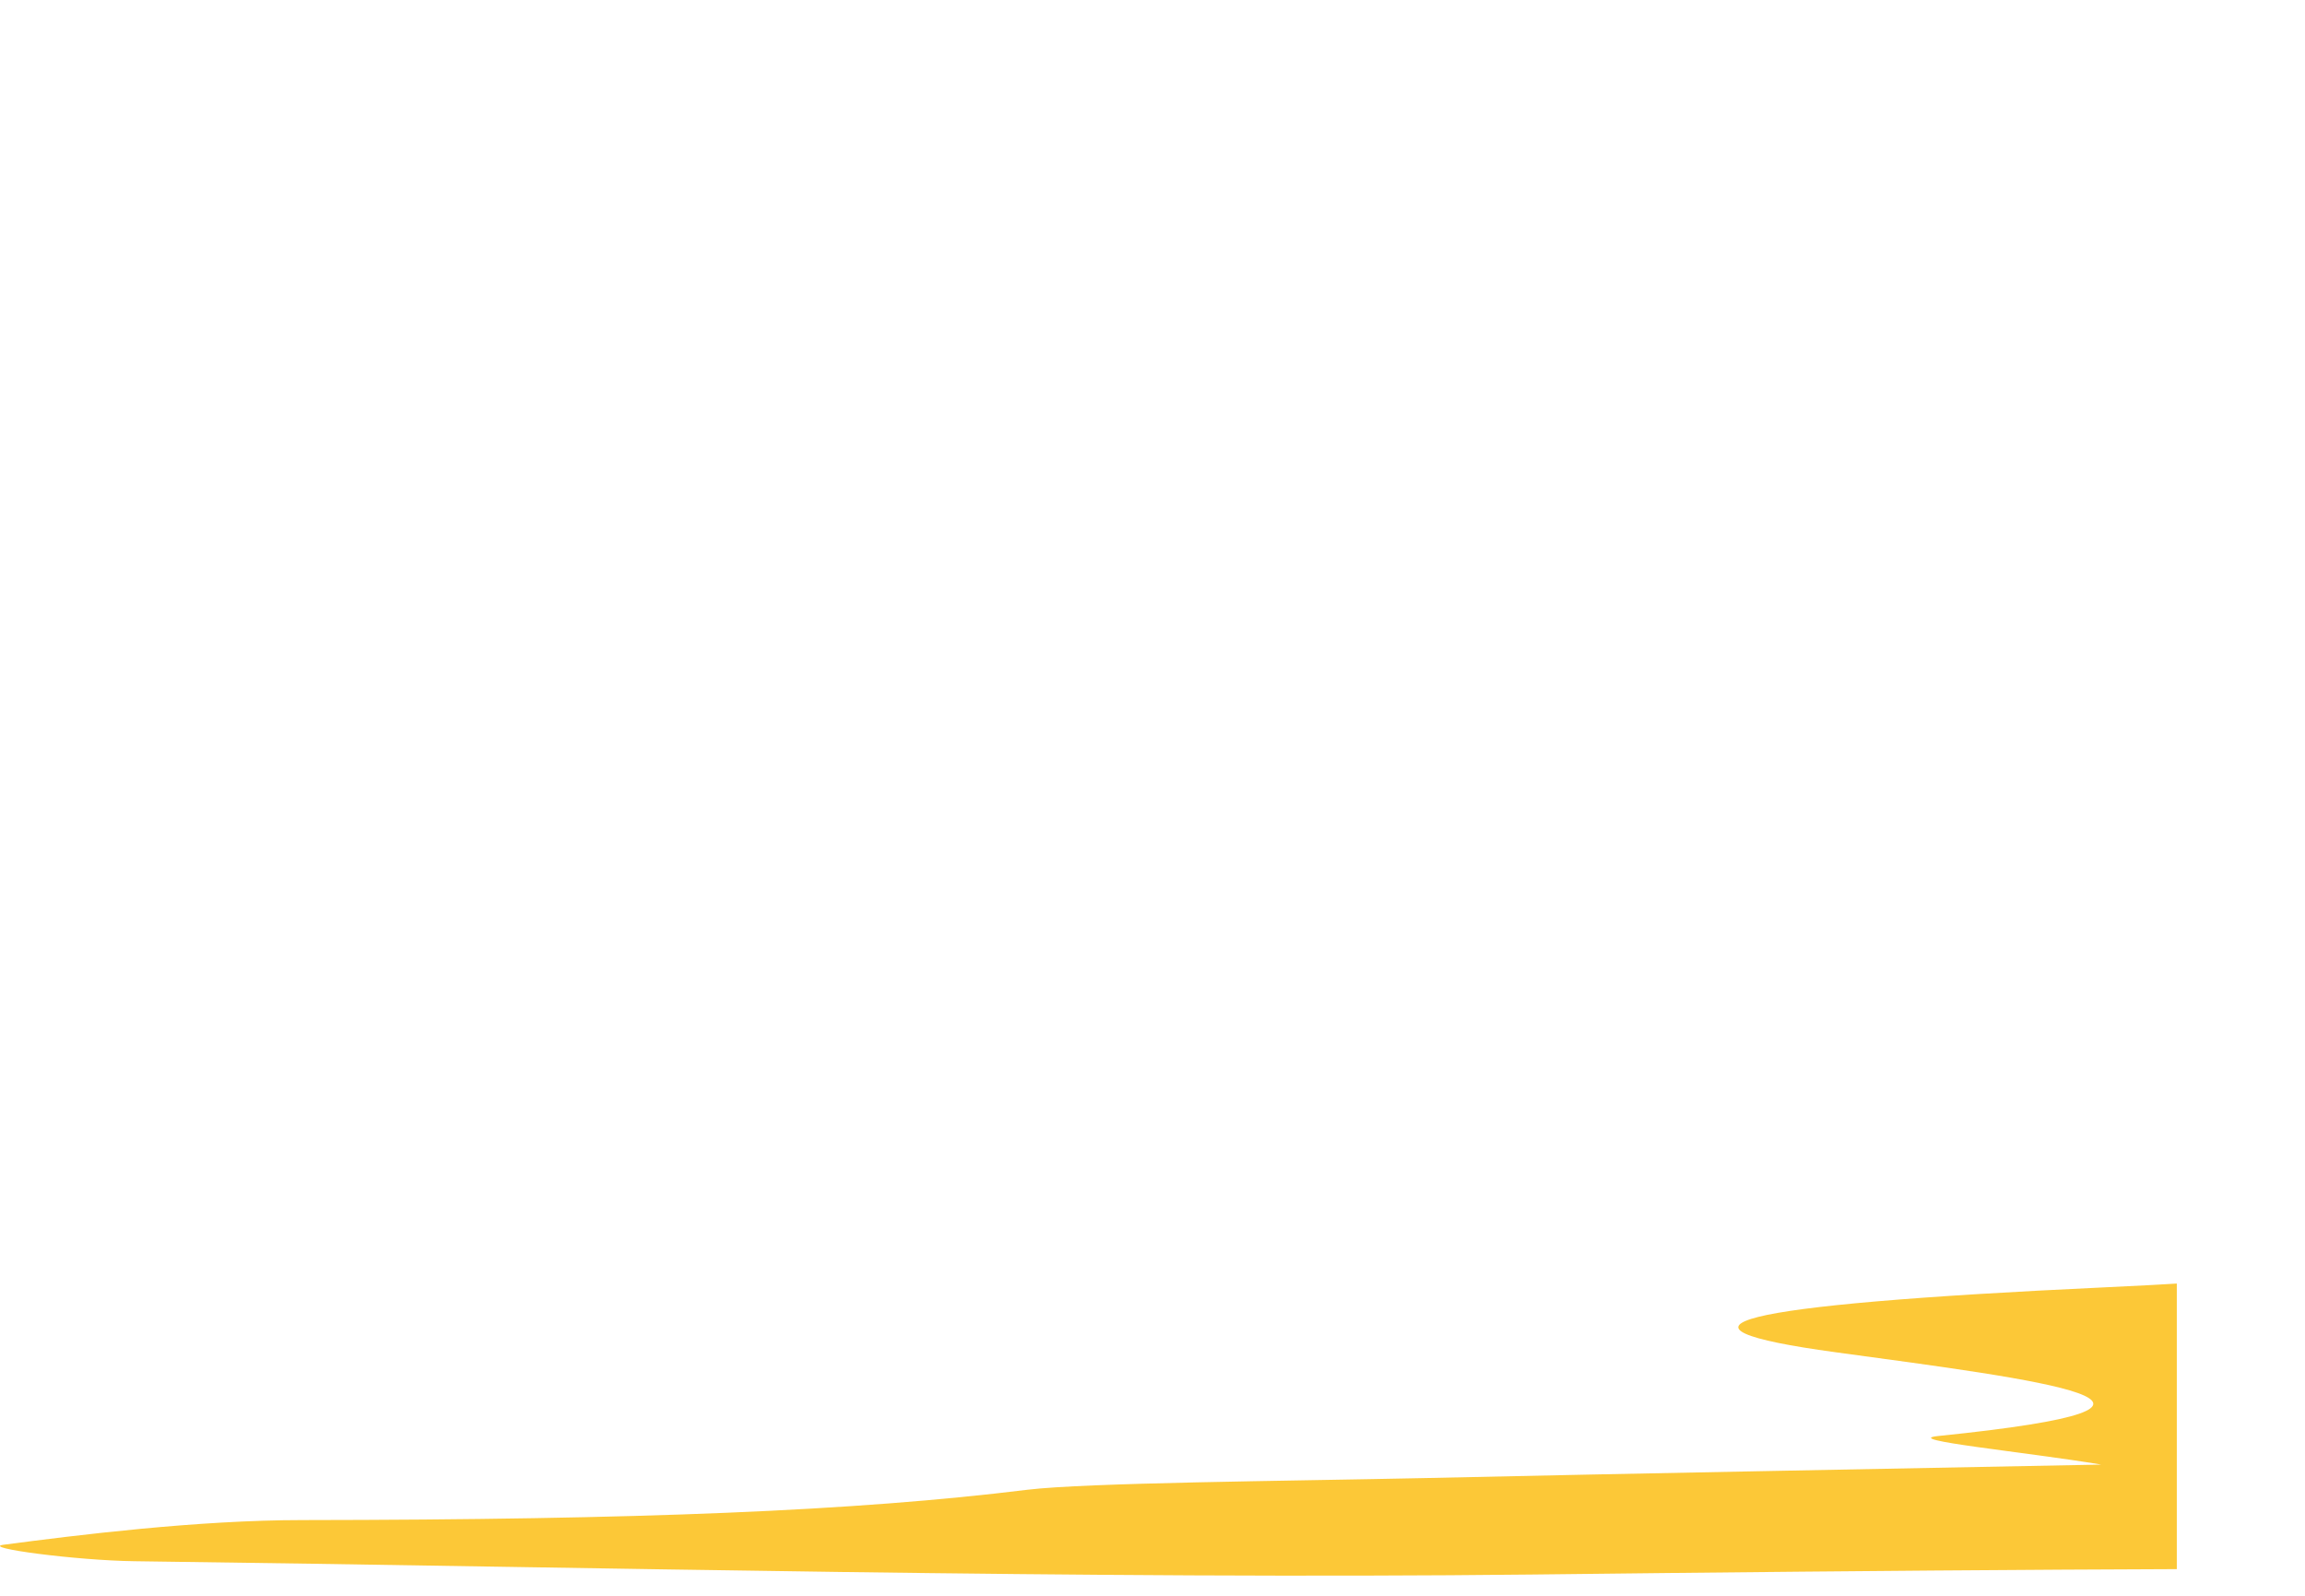 <svg width="13" height="9" viewBox="0 0 13 9" fill="none" xmlns="http://www.w3.org/2000/svg">
<g clip-path="url(#clip0_831_147)">
<path d="M87.861 4.812C91.594 4.749 95.37 4.696 99.046 4.619C102.765 4.542 106.392 4.443 110.274 4.348C109.8 4.256 109.523 4.202 109.141 4.128C111.068 4.076 112.74 3.99 114.702 4.138C115.757 4.218 121.006 4.155 122.735 4.056C122.459 4.039 122.197 4.025 121.97 4.007C121.538 3.972 121.077 3.938 120.744 3.897C120.681 3.889 121.219 3.838 121.339 3.84C122.012 3.855 122.699 3.873 123.252 3.903C124.003 3.943 124.796 4.043 125.299 4.034C126.829 4.007 128.473 3.961 129.606 3.885C131.901 3.73 134.161 3.597 137.498 3.598C138.433 3.598 139.439 3.565 140.317 3.533C142.194 3.466 143.93 3.37 145.885 3.33C146.714 3.312 147.968 3.404 149.009 3.444C149.951 3.442 151.085 3.424 152.147 3.436C154.959 3.464 157.297 3.369 158.218 3.173C158.827 3.044 162.532 2.908 165.153 2.935C164.459 2.992 163.729 3.036 163.333 3.092C163.099 3.125 163.361 3.177 163.403 3.221C163.956 3.212 164.891 3.213 164.997 3.191C165.429 3.106 167.597 3.077 166.57 2.936C166.478 2.923 168.27 2.809 169.361 2.787C174.086 2.689 178.875 2.612 183.607 2.52C185.966 2.473 187.368 2.509 188.927 2.679C191.696 2.665 194.424 2.651 197.151 2.636C200.303 2.619 201.111 2.574 202.825 2.299C204.306 2.507 206.608 2.483 209.187 2.429C209.038 2.259 210.412 2.247 212.403 2.28C217.269 2.362 222.015 2.301 226.726 2.2C229.468 2.141 232.301 2.104 235.007 2.04C236.736 1.999 238.323 1.926 240.363 1.853C246.526 2.111 252.667 1.991 258.682 1.652C259.872 2.029 263.562 1.786 266.098 1.799C268.698 1.811 271.425 1.751 273.983 1.694C274.564 1.681 274.698 1.557 275.116 1.466C275.145 1.468 275.966 1.494 276.306 1.538C277.241 1.662 277.879 1.646 278.892 1.541C279.551 1.471 280.649 1.423 281.888 1.345C282.016 1.441 282.094 1.504 282.15 1.536C285.119 1.447 288.044 1.354 291.027 1.271C291.657 1.254 292.677 1.249 293.152 1.274C294.682 1.357 296.014 1.331 297.565 1.28C300.682 1.177 304.139 1.227 307.291 1.19C310.812 1.148 315.005 1.245 318.002 1.009C318.477 0.971 319.341 0.935 319.978 0.94C323.435 0.963 326.425 0.863 329.577 0.786C331.794 0.731 334.288 0.731 336.661 0.716C338.432 0.704 340.274 0.756 341.28 0.569C341.584 0.512 343.986 0.515 345.431 0.491C347.768 0.451 350.078 0.406 352.423 0.371C354.576 0.339 356.892 0.276 358.345 0.512C359.386 0.417 360.151 0.347 360.93 0.277C361.1 0.277 361.277 0.279 361.447 0.28C361.299 0.332 361.065 0.382 361.037 0.435C360.987 0.554 359.563 0.731 363.084 0.719C363.332 0.719 363.962 0.792 363.863 0.806C362.028 1.026 364.833 1.117 366.052 1.256C366.42 1.297 366.64 1.367 366.42 1.411C365.584 1.578 364.77 1.749 363.502 1.9C362.793 1.984 361.235 2.029 360.073 2.092C362.963 2.307 364.281 2.296 367.384 2.083C369.757 1.92 371.811 2.048 374 2.168C373.2 2.207 372.555 2.237 371.903 2.268C372.172 2.276 372.42 2.283 372.682 2.29C371.868 2.469 371.074 2.649 370.203 2.826C370.061 2.856 369.587 2.901 369.296 2.9C365.747 2.881 364.253 3.148 361.171 3.206C358.267 3.26 355.653 3.392 352.77 3.452C347.86 3.554 342.824 3.619 337.872 3.711C334.104 3.781 330.434 3.878 326.666 3.947C322.642 4.022 318.569 4.077 314.503 4.14C313.511 4.156 312.54 4.173 311.563 4.191C309.317 4.231 307.107 4.28 304.833 4.312C300.682 4.373 296.509 4.436 292.302 4.478C288.519 4.516 284.658 4.516 280.882 4.557C278.559 4.582 276.349 4.656 274.061 4.7C273.019 4.72 271.851 4.739 270.83 4.723C268.131 4.679 265.659 4.657 262.996 4.767C261.508 4.828 259.355 4.804 256.826 4.823C256.202 4.838 254.87 4.894 253.553 4.893C249.6 4.886 245.931 4.933 242.091 5.023C237.699 5.125 232.847 5.122 228.2 5.168C226.379 5.186 224.573 5.211 222.78 5.243C219.026 5.311 215.201 5.366 211.574 5.459C207.664 5.56 203.803 5.599 199.673 5.612C196.931 5.62 194.317 5.779 191.534 5.846C189.019 5.908 186.348 5.937 183.755 5.979C182.672 5.996 181.552 6.003 180.483 6.026C175.744 6.129 171.026 6.235 166.301 6.34C166.117 6.344 165.904 6.354 165.777 6.351C159.812 6.161 155.186 6.559 149.526 6.551C146.898 6.547 144.263 6.665 141.599 6.721C139.658 6.763 137.682 6.794 135.713 6.828C135.436 6.832 135.11 6.826 134.884 6.833C129.408 7.028 123.174 6.972 117.528 7.116C117.103 7.126 116.536 7.135 116.317 7.158C114.822 7.319 112.647 7.27 110.536 7.278C107.83 7.29 105.103 7.33 102.489 7.384C97.623 7.484 92.862 7.614 87.981 7.708C86.125 7.744 84.262 7.715 82.243 7.802C80.097 7.895 77.023 7.868 74.423 7.916C72.553 7.95 70.81 8.023 68.975 8.073C66.56 8.139 64.158 8.212 61.672 8.259C56.855 8.348 51.96 8.415 47.15 8.504C45.669 8.531 44.309 8.596 42.949 8.65C37.665 8.86 31.757 8.854 26.033 8.919C24.737 8.934 23.483 8.962 22.194 8.979C21.478 8.989 20.515 9.013 20.04 8.991C16.456 8.814 12.708 8.833 8.649 8.88C6.127 8.908 3.386 8.839 0.758 8.805C0.432 8.801 -0.114 8.729 0.021 8.712C0.432 8.658 1.112 8.573 1.707 8.573C3.605 8.571 4.824 8.522 5.794 8.402C6.127 8.362 7.246 8.353 8.04 8.336C9.251 8.309 10.491 8.287 11.851 8.26C11.419 8.188 10.718 8.121 10.93 8.099C12.644 7.924 11.511 7.784 10.349 7.626C9.308 7.484 9.726 7.36 11.879 7.26C13.239 7.198 14.054 7.073 15.159 6.978C15.542 6.945 15.995 6.916 16.47 6.892C16.916 6.869 17.525 6.861 17.929 6.836C21.032 6.652 23.908 6.443 27.216 6.284C30.645 6.119 34.484 5.996 38.175 5.861C41.001 5.758 43.891 5.664 46.767 5.566C49.176 5.484 51.563 5.396 54.028 5.321C56.302 5.253 58.619 5.186 60.999 5.144C61.771 5.13 62.855 5.191 63.74 5.226C64.463 5.255 65.115 5.296 65.795 5.332C66.128 5.268 66.737 5.205 66.737 5.14C66.737 4.95 69.124 4.977 70.442 4.917C71.405 4.874 72.758 4.877 73.962 4.86C75.585 5.124 75.521 5.111 79.24 4.977C81.259 4.904 83.71 4.895 85.948 4.854C86.635 4.841 87.28 4.819 87.946 4.801L87.889 4.804L87.861 4.812Z" fill="#FCC837"/>
</g>
<defs>
<clipPath id="clip0_831_147">
<rect width="12.277" height="9" fill="white"/>
</clipPath>
</defs>
</svg>

